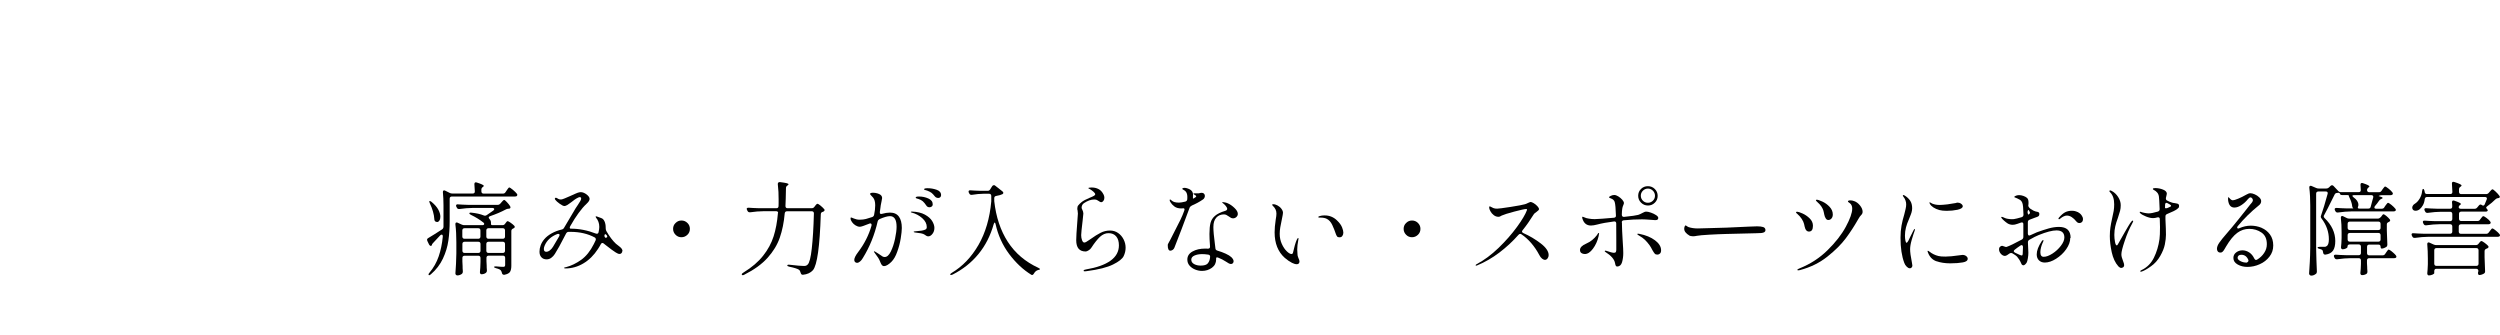 <?xml version="1.0" encoding="UTF-8"?><svg id="_イヤー_2" xmlns="http://www.w3.org/2000/svg" width="343.75" height="46" viewBox="0 0 343.75 46"><defs><style>.cls-1{fill:none;}</style></defs><g id="_定デザイン"><g><rect class="cls-1" width="46" height="46"/><g><path d="M60.88,32.48c0-.15-.05-.22-.15-.22-.07,0-.14,.04-.21,.11l-.98,1.05c-.09,.1-.14,.17-.14,.2v.04s-.03,.08-.06,.11c-.03,.03-.06,.04-.1,.04-.09,0-.17-.06-.24-.18l-.24-.5c-.03-.06-.04-.11-.04-.15,0-.1,.06-.19,.17-.25,.52-.31,1.15-.7,1.88-1.18,.12-.07,.19-.19,.21-.35v-2.97c0-.64-.03-1.24-.08-1.78v-.06c0-.14,.06-.21,.17-.21,.05,0,.1,.01,.15,.04l.62,.31c.1,.06,.22,.08,.36,.08h2.8c.2,0,.29-.1,.29-.29-.02-.45-.04-.77-.06-.97v-.03c0-.17,.07-.25,.21-.25l.13,.03c.63,.2,.95,.35,.95,.46,0,.05-.04,.09-.11,.14l-.04,.03c-.12,.08-.18,.2-.18,.35v.24c0,.09,.03,.17,.08,.22,.05,.05,.12,.08,.22,.08h2.67c.15,0,.27-.06,.35-.2l.15-.22s.08-.11,.13-.19c.05-.08,.1-.14,.13-.17,.04-.04,.07-.06,.11-.06,.07,0,.22,.1,.48,.31,.25,.21,.44,.39,.56,.55,.04,.05,.06,.1,.06,.15,0,.07-.03,.12-.08,.17-.05,.04-.13,.06-.24,.06h-8.68c-.09,0-.17,.03-.22,.08-.05,.05-.08,.12-.08,.22v3.05c0,.98-.06,1.89-.18,2.72-.12,.84-.37,1.66-.75,2.47-.38,.81-.93,1.53-1.66,2.16-.14,.12-.24,.15-.29,.1-.02-.02-.03-.04-.03-.07,0-.07,.04-.15,.13-.25,.57-.68,.99-1.43,1.27-2.25s.47-1.72,.56-2.69v-.06Zm-1.82-4.83h.04c.06-.01,.14,.03,.24,.11,.42,.35,.73,.7,.92,1.05,.19,.35,.29,.68,.29,.98,0,.21-.04,.39-.13,.53-.09,.14-.2,.21-.33,.21-.04,0-.1-.02-.2-.06-.11-.07-.17-.19-.17-.35-.04-.64-.24-1.37-.62-2.17-.08-.18-.1-.28-.04-.31Zm9.74,.35l.14-.17s.1-.1,.18-.2c.08-.09,.15-.14,.2-.14,.07,0,.19,.1,.38,.3,.19,.2,.34,.39,.45,.57,.03,.06,.04,.11,.04,.15,0,.09-.05,.15-.15,.18-.03,0-.08,.01-.15,.01-.13,0-.25,.05-.36,.11-.63,.34-1.35,.64-2.16,.92-.11,.04-.17,.1-.17,.18,0,.05,.03,.11,.1,.2,.14,.15,.21,.31,.21,.48v.17c0,.07,.01,.11,.04,.15,.03,.03,.08,.05,.15,.05h1.39c.15,0,.27-.06,.35-.18l.06-.08s.06-.07,.1-.13c.04-.06,.07-.1,.1-.12,.03-.02,.06-.04,.1-.04,.07,0,.21,.07,.42,.22,.21,.15,.38,.29,.5,.42,.04,.05,.06,.1,.06,.15,0,.07-.04,.13-.13,.18l-.1,.04c-.16,.08-.24,.19-.24,.34v4.77c0,.37-.06,.66-.18,.85-.12,.19-.38,.32-.77,.4h-.07c-.14,0-.23-.08-.28-.25,0-.06-.03-.13-.07-.22-.03-.09-.1-.18-.22-.25-.15-.08-.32-.14-.5-.18-.19-.05-.28-.1-.28-.17,0-.07,.1-.1,.31-.08,.41,.04,.72,.06,.94,.06,.1,0,.17-.02,.21-.06,.04-.04,.06-.11,.06-.21v-.97c0-.09-.03-.17-.08-.22-.05-.05-.12-.08-.22-.08h-1.97c-.09,0-.17,.03-.22,.08-.05,.05-.08,.12-.08,.22v.46l.03,.59c0,.16,0,.38,.03,.66v.08c0,.1-.04,.19-.13,.27-.17,.13-.38,.2-.63,.2-.06,0-.1-.03-.14-.08-.04-.06-.06-.12-.06-.2,.04-.36,.07-.83,.08-1.41v-.56c0-.09-.03-.17-.08-.22-.05-.05-.12-.08-.22-.08h-1.89c-.09,0-.17,.03-.22,.08-.05,.05-.08,.12-.08,.22v.5l.03,.62c0,.17,0,.4,.03,.7v.08c0,.11-.03,.2-.1,.27-.07,.07-.17,.12-.29,.17-.12,.05-.24,.07-.37,.07-.07,0-.12-.03-.18-.08s-.08-.12-.08-.2c.07-.82,.11-1.74,.13-2.74v-1.53c0-.91-.04-1.72-.13-2.45v-.06c0-.15,.06-.22,.17-.22,.05,0,.1,.01,.15,.04l.55,.25c.12,.06,.24,.08,.36,.08h2.46c.18,0,.27-.06,.27-.18,0-.07-.04-.13-.11-.18-.48-.38-1.05-.74-1.72-1.06-.14-.07-.21-.14-.21-.21,0-.04,.02-.07,.07-.08,.05-.02,.12-.02,.22-.01,.66,.07,1.22,.19,1.68,.38,.07,.03,.14,.04,.18,.04,.06,0,.13-.02,.22-.07l.91-.63c.09-.07,.14-.14,.14-.2,0-.05-.02-.09-.07-.12-.05-.03-.11-.05-.2-.05h-2.66c-.57,0-1.19,.06-1.85,.15h-.08c-.13,0-.22-.06-.28-.18l-.07-.13c-.03-.06-.04-.11-.04-.17s.02-.1,.07-.13c.05-.03,.11-.04,.2-.03,.32,.03,.8,.05,1.44,.07h4c.16,0,.28-.06,.36-.17Zm-2.82,4.75c.05-.05,.08-.12,.08-.22v-.85c0-.09-.03-.17-.08-.22-.05-.05-.12-.08-.22-.08h-1.89c-.09,0-.17,.03-.22,.08-.05,.05-.08,.12-.08,.22v.85c0,.09,.03,.17,.08,.22,.05,.05,.12,.08,.22,.08h1.89c.09,0,.17-.03,.22-.08Zm-2.32,.57c-.05,.05-.08,.12-.08,.22v.94c0,.09,.03,.17,.08,.22,.05,.05,.12,.08,.22,.08h1.89c.09,0,.17-.03,.22-.08,.05-.05,.08-.12,.08-.22v-.94c0-.09-.03-.17-.08-.22-.05-.05-.12-.08-.22-.08h-1.89c-.09,0-.17,.03-.22,.08Zm5.7-.57c.05-.05,.08-.12,.08-.22v-.85c0-.09-.03-.17-.08-.22-.05-.05-.12-.08-.22-.08h-1.97c-.09,0-.17,.03-.22,.08-.05,.05-.08,.12-.08,.22v.85c0,.09,.03,.17,.08,.22,.05,.05,.12,.08,.22,.08h1.97c.09,0,.17-.03,.22-.08Zm-2.41,.57c-.05,.05-.08,.12-.08,.22v.94c0,.09,.03,.17,.08,.22,.05,.05,.12,.08,.22,.08h1.97c.09,0,.17-.03,.22-.08,.05-.05,.08-.12,.08-.22v-.94c0-.09-.03-.17-.08-.22-.05-.05-.12-.08-.22-.08h-1.97c-.09,0-.17,.03-.22,.08Z"/><path d="M85.57,34.51c0,.11-.04,.21-.11,.29-.07,.08-.16,.12-.27,.12-.08,0-.18-.02-.27-.07-.1-.05-.18-.09-.26-.14-.3-.19-.72-.49-1.26-.92-.29-.22-.42-.33-.39-.31-.07-.05-.14-.07-.18-.07-.09,0-.17,.06-.22,.17-.09,.18-.22,.39-.38,.64-.57,.88-1.24,1.54-2.02,2-.77,.46-1.6,.69-2.46,.69-.12,0-.18-.02-.18-.07,0-.03,.02-.05,.05-.06,.03,0,.07-.02,.12-.03,.05,0,.09-.02,.13-.03,.68-.18,1.36-.51,2.04-.99,.68-.49,1.26-1.21,1.74-2.17,.06-.1,.1-.2,.14-.29,.04-.09,.07-.17,.11-.23,.02-.04,.03-.08,.03-.14,0-.1-.05-.19-.15-.25-.95-.51-2.06-.77-3.33-.77h-.27c-.14,0-.25,.07-.34,.22l-.39,.74c-.21,.42-.4,.77-.56,1.06-.27,.48-.47,.82-.6,1.02-.13,.21-.29,.38-.48,.52-.19,.15-.41,.22-.66,.22-.29,0-.52-.09-.7-.28-.18-.19-.27-.44-.27-.77,0-.28,.05-.57,.16-.87,.11-.3,.27-.58,.5-.85,.27-.32,.62-.59,1.04-.82,.42-.23,.87-.4,1.36-.51,.14-.03,.25-.11,.32-.24l1.58-2.67,.28-.42c.18-.27,.3-.47,.38-.6s.11-.25,.11-.35c0-.07-.02-.11-.07-.14s-.09-.04-.13-.04c-.07,0-.22,.06-.43,.18-.11,.06-.34,.21-.67,.48-.08,.06-.19,.13-.32,.23-.13,.1-.23,.17-.29,.2-.17,.09-.29,.14-.38,.14-.16,0-.38-.11-.67-.32s-.49-.39-.59-.53c-.05-.07-.07-.13-.07-.15,0-.04,.01-.07,.04-.1,.03-.03,.06-.04,.1-.04,.05,0,.1,.02,.17,.06,.02,0,.08,.04,.17,.1,.1,.06,.22,.08,.37,.08,.09,0,.26-.05,.5-.15,.24-.1,.48-.2,.72-.31,.45-.21,.7-.32,.76-.34,.04-.02,.14-.06,.29-.12,.16-.06,.31-.09,.45-.09,.21,0,.44,.08,.69,.24,.35,.24,.52,.47,.52,.69,0,.19-.14,.41-.41,.66-.72,.67-1.47,1.7-2.25,3.08-.05,.09-.07,.16-.07,.21,0,.09,.05,.14,.14,.14,1.14,0,2.29,.22,3.44,.67,.07,.02,.12,.03,.14,.03,.13,0,.21-.07,.24-.21,.07-.3,.1-.54,.1-.73,0-.49-.15-.92-.46-1.29-.03-.05-.04-.08-.04-.11,0-.04,.02-.06,.06-.06s.09,.01,.15,.04c.1,.05,.29,.12,.57,.21,.18,.06,.32,.2,.43,.43,.11,.23,.17,.52,.17,.88v.07c0,.14,.03,.27,.08,.38,.44,.77,.88,1.35,1.32,1.76,.09,.08,.27,.22,.52,.41,.26,.2,.39,.4,.39,.6Zm-8.69-2.02c.04-.07,.06-.13,.06-.18,0-.1-.06-.15-.18-.15-.05,0-.08,0-.11,.01-.86,.33-1.45,.86-1.76,1.6-.07,.16-.11,.31-.11,.46,0,.26,.11,.39,.32,.39,.17,0,.33-.06,.5-.19s.31-.29,.44-.5l.85-1.44Zm6.33-.28s-.07,.03-.08,.08c0,.02,0,.03-.01,.03,0,.02-.01,.05-.01,.1,0,.13,.06,.23,.18,.29,.14-.04,.21-.1,.21-.18,0-.03-.01-.07-.04-.13-.08-.13-.16-.2-.24-.2Z"/><path d="M92.89,32.28c-.22-.22-.34-.49-.34-.81s.11-.59,.34-.81c.22-.22,.49-.34,.81-.34s.59,.11,.82,.34c.23,.22,.34,.49,.34,.81s-.11,.59-.34,.81c-.23,.22-.5,.34-.82,.34s-.59-.11-.81-.34Z"/><path d="M106.99,29.29c0-.17-.09-.25-.28-.25h-1.71c-.59,0-1.2,.06-1.85,.15h-.07c-.13,0-.23-.06-.29-.18l-.06-.11c-.04-.09-.06-.15-.06-.17,0-.06,.02-.1,.07-.13s.11-.04,.2-.04c.32,.03,.8,.05,1.44,.07h2.38c.18,0,.28-.09,.29-.28,0-.1,.01-.25,.01-.45v-.49c.01-.66-.03-1.35-.11-2.07v-.06c0-.08,.03-.15,.08-.19,.06-.04,.14-.06,.24-.05,.43,.06,.73,.1,.9,.15s.25,.09,.25,.15c0,.05-.04,.09-.11,.14l-.04,.03c-.13,.08-.2,.2-.2,.35-.02,1.11-.04,1.93-.07,2.46,0,.21,.1,.31,.29,.31h3.32c.15,0,.27-.06,.36-.18l.1-.13s.05-.07,.1-.13,.09-.1,.13-.13c.04-.03,.07-.04,.11-.04,.07,0,.2,.08,.41,.25s.37,.33,.5,.48c.04,.04,.06,.08,.06,.14,0,.08-.05,.15-.15,.2l-.1,.04c-.17,.04-.26,.14-.27,.32-.14,4.44-.5,7.01-1.08,7.7-.32,.36-.77,.57-1.37,.63h-.04c-.14,0-.23-.09-.28-.27-.05-.21-.13-.35-.25-.43-.2-.13-.64-.27-1.32-.41-.18-.04-.27-.1-.27-.18,0-.04,.03-.06,.08-.08,.06-.02,.13-.02,.22-.01,.95,.11,1.61,.17,1.96,.17,.14,0,.25-.01,.32-.04,.07-.03,.15-.08,.22-.15,.24-.22,.43-.96,.57-2.21,.14-1.25,.24-2.85,.29-4.81v-.03c0-.09-.03-.16-.08-.21-.05-.05-.12-.07-.2-.07h-3.42c-.18,0-.28,.09-.31,.28-.11,1.25-.34,2.37-.68,3.35-.34,.98-.9,1.9-1.68,2.77-.78,.87-1.85,1.64-3.2,2.32-.09,.05-.16,.07-.21,.07-.06,0-.1-.02-.13-.07,0,0-.01-.02-.01-.04,0-.08,.09-.18,.27-.28,1.12-.69,2.01-1.45,2.67-2.29,.66-.83,1.14-1.72,1.44-2.66,.3-.94,.49-1.99,.59-3.14v-.06Z"/><path d="M123.6,29.78c.27,.38,.4,.9,.4,1.57,0,.34-.05,.81-.15,1.43-.1,.62-.26,1.23-.48,1.83-.21,.61-.48,1.07-.8,1.39-.17,.17-.34,.31-.52,.42-.18,.11-.34,.17-.48,.17s-.24-.05-.31-.14-.13-.2-.18-.32c-.05-.12-.08-.2-.1-.24-.1-.27-.33-.62-.67-1.06-.1-.12-.15-.21-.15-.25,0-.02,.01-.03,.04-.03,.05,0,.23,.1,.55,.31l.25,.17c.15,.11,.27,.19,.36,.24,.09,.05,.19,.07,.28,.07,.32,0,.6-.25,.85-.76s.44-1.09,.58-1.76c.14-.67,.21-1.21,.21-1.63,0-.98-.3-1.47-.91-1.47-.34,0-.82,.14-1.44,.41-.13,.07-.21,.17-.25,.31-.42,1.84-1.1,3.52-2.04,5.04-.12,.21-.25,.37-.39,.48-.14,.12-.28,.18-.41,.18-.1,0-.19-.04-.27-.11-.07-.07-.11-.17-.11-.28,0-.26,.18-.63,.55-1.11,.84-1.11,1.45-2.31,1.82-3.61,0-.03,.01-.06,.01-.11,0-.13-.06-.2-.18-.2-.05,0-.1,.01-.15,.04-.68,.28-1.11,.42-1.27,.42-.2,0-.39-.06-.59-.18-.2-.12-.37-.27-.5-.46-.13-.18-.2-.35-.2-.51,0-.08,.02-.13,.07-.13,.04,0,.1,.02,.18,.06,.08,.04,.14,.07,.19,.08,.26,.11,.53,.17,.81,.17,.34,0,.62-.04,.86-.1,.24-.06,.53-.15,.88-.27,.14-.06,.22-.16,.25-.31,.1-.47,.15-.9,.15-1.3,0-.48-.1-.83-.29-1.06-.07-.07-.15-.17-.26-.28s-.16-.19-.16-.22c0-.06,.04-.1,.12-.13,.08-.03,.18-.04,.3-.04,.18,0,.36,.03,.56,.08,.2,.06,.35,.13,.46,.21,.15,.12,.22,.27,.22,.45,0,.07-.03,.22-.08,.45-.05,.19-.08,.37-.11,.55,0,.07-.02,.18-.04,.32-.02,.14-.05,.33-.08,.56v.1c-.01,.08,.01,.14,.06,.17s.12,.04,.2,.02c.43-.12,.81-.18,1.13-.18,.56,0,.97,.19,1.24,.57Zm3.57-.27c.46,.25,.8,.55,1,.88s.31,.65,.31,.94c0,.33-.09,.6-.27,.83-.18,.23-.37,.34-.57,.34-.11,0-.21-.03-.31-.1-.09-.07-.15-.11-.17-.12-.13-.09-.31-.16-.53-.2-.22-.04-.49-.07-.8-.11-.13-.02-.2-.05-.2-.08,0-.05,.06-.07,.17-.08,.61-.07,.92-.1,.95-.1,.25-.05,.43-.1,.53-.17,.1-.06,.15-.17,.15-.32,0-.45-.21-.86-.63-1.23-.42-.37-.9-.62-1.44-.76-.08-.02-.13-.05-.13-.08s.06-.06,.17-.06c.72,.03,1.31,.17,1.77,.42Zm-1.06-2.2c-.07-.02-.12-.04-.15-.06-.03-.02-.05-.05-.05-.09,0-.09,.15-.14,.45-.14,.45,0,.88,.09,1.28,.27,.41,.18,.61,.45,.61,.81,0,.12-.04,.22-.13,.29-.09,.07-.19,.11-.31,.11-.2,0-.35-.08-.45-.25-.15-.23-.31-.42-.47-.57-.16-.14-.37-.25-.62-.33-.03,0-.08-.02-.15-.04Zm2.67-1.22c.41,.14,.62,.39,.62,.74,0,.12-.04,.22-.12,.29-.08,.07-.16,.1-.25,.1-.21,0-.37-.07-.49-.22-.16-.21-.31-.36-.45-.48-.15-.11-.34-.21-.6-.31-.07-.03-.14-.05-.21-.06-.07-.01-.12-.03-.16-.05-.04-.02-.06-.05-.06-.08,0-.09,.16-.14,.49-.14,.41,0,.82,.07,1.23,.21Z"/><path d="M136.75,30.6s-.08,.07-.11,.2c-.45,1.6-1.15,2.98-2.11,4.14-.96,1.17-2.14,2.1-3.54,2.81-.18,.08-.28,.09-.32,.03,0,0-.01-.02-.01-.04,0-.07,.07-.14,.2-.22,1.48-.88,2.71-2.16,3.68-3.84,.97-1.68,1.55-3.67,1.76-5.98v-.76c0-.09-.03-.17-.08-.22-.05-.05-.12-.08-.22-.08h-.74c-.51,0-1.05,.06-1.62,.15h-.08c-.13,0-.22-.06-.28-.18l-.06-.11c-.03-.06-.04-.11-.04-.17s.02-.1,.07-.13,.11-.04,.2-.03c.32,.03,.8,.05,1.44,.07h.91c.15,0,.27-.06,.35-.2l.27-.43c.06-.1,.14-.15,.24-.15,.07,0,.14,.02,.18,.07l.98,.77c.09,.07,.14,.15,.14,.22,0,.07-.04,.13-.13,.18-.17,.09-.45,.17-.84,.24-.19,.03-.28,.13-.28,.31v.41c.24,2.17,.86,4.04,1.87,5.6,1.01,1.56,2.41,2.74,4.18,3.56,.07,.04,.12,.07,.17,.1,.05,.03,.07,.06,.07,.08s-.02,.05-.06,.07-.08,.03-.12,.04-.07,.01-.09,.02c-.24,.07-.43,.24-.57,.49-.11,.18-.22,.23-.34,.17-1.13-.69-2.15-1.65-3.06-2.86-.91-1.22-1.53-2.59-1.87-4.12-.03-.13-.07-.2-.11-.2Z"/><path d="M149,37.21s.03-.08,.08-.1,.13-.04,.23-.06c1.48-.25,2.61-.65,3.38-1.2s1.16-1.26,1.16-2.11c0-.52-.12-.93-.37-1.23-.25-.3-.6-.45-1.06-.45-.42,0-.81,.17-1.17,.5-.36,.34-.76,.84-1.21,1.53-.08,.13-.21,.25-.37,.34-.16,.1-.29,.15-.39,.15-.87,0-1.3-.52-1.3-1.55,0-.44,.05-1.28,.15-2.53,.06-.73,.08-1.11,.08-1.13,0-.06-.01-.2-.04-.42-.03-.08-.04-.18-.04-.28,0-.18,.04-.32,.13-.43,.08-.11,.22-.25,.41-.41,.14-.12,.3-.23,.48-.32s.41-.2,.69-.32c.26-.1,.45-.19,.57-.26s.18-.14,.18-.22c0-.09-.08-.21-.24-.35-.16-.14-.33-.26-.5-.36-.03-.02-.07-.04-.12-.06-.05-.02-.08-.05-.08-.08s.06-.05,.17-.06c.12-.01,.21-.02,.27-.02,.36,0,.68,.07,.96,.22,.28,.14,.51,.39,.69,.75,.07,.13,.11,.28,.11,.45s-.05,.31-.14,.43c-.09,.12-.19,.17-.29,.17-.07,0-.14-.02-.2-.06-.06-.04-.1-.07-.12-.08-.1-.07-.2-.13-.29-.17-.09-.04-.21-.06-.36-.06-.44,0-.91,.17-1.4,.5-.11,.07-.2,.17-.25,.28s-.08,.22-.08,.34c0,.08,.03,.18,.1,.29,.09,.19,.14,.36,.14,.53,0,.1-.03,.42-.1,.97-.13,1.09-.2,1.75-.2,1.99,0,.25,.04,.49,.12,.7,.08,.21,.18,.32,.31,.32,.07,0,.17-.03,.27-.09,.11-.06,.22-.13,.34-.22s.21-.14,.27-.18c.5-.36,.96-.65,1.36-.85,.41-.21,.84-.31,1.29-.31,.42,0,.79,.11,1.12,.34,.33,.23,.58,.53,.76,.89,.18,.36,.27,.74,.27,1.13s-.09,.79-.27,1.16c-.18,.37-.67,.76-1.46,1.15-.79,.39-1.99,.7-3.6,.91-.11,.02-.2,.03-.27,.03-.12,0-.18-.03-.18-.08Z"/><path d="M163.83,28.31c-.14,.06-.23,.15-.27,.28-.35,.95-.72,1.95-1.12,2.99s-.72,1.87-.97,2.5c-.05,.11-.12,.21-.23,.28-.11,.07-.21,.11-.32,.11-.12,0-.21-.07-.27-.2-.06-.13-.08-.29-.08-.49,0-.1,0-.17,.02-.21,.01-.04,.04-.09,.09-.17,.1-.19,.19-.35,.27-.5,.12-.24,.23-.47,.34-.67,.1-.21,.2-.39,.28-.55,.3-.57,.55-1.06,.74-1.46,.2-.41,.37-.82,.52-1.24,.03-.07,.04-.13,.04-.17,0-.11-.05-.17-.15-.17-.06,0-.11,0-.15,.01-.05,0-.09,.01-.14,.01-.39,0-.71-.09-.95-.27-.24-.18-.42-.38-.55-.6-.07-.1-.1-.2-.1-.28,0-.06,.02-.08,.07-.08,.04,0,.1,.05,.2,.14,.21,.2,.54,.29,1.01,.29,.21,0,.49-.05,.87-.14,.15-.04,.24-.14,.27-.31,0-.07,.01-.17,.01-.31,0-.3-.06-.54-.18-.71-.07-.11-.18-.2-.32-.27-.14-.07-.2-.12-.2-.15,0-.04,.03-.07,.09-.1,.06-.03,.13-.04,.22-.04,.13,0,.26,.02,.39,.07,.28,.09,.48,.21,.6,.35,.12,.14,.18,.32,.18,.53,0,.07,0,.12-.01,.15v.25c-.01,.09,0,.14,.04,.13l.13-.07c.07-.05,.14-.09,.2-.13s.08-.08,.08-.12-.04-.09-.13-.15c-.04-.03-.09-.06-.16-.1-.07-.04-.1-.07-.1-.1,0-.04,.04-.06,.13-.06h.5c.07,.01,.15,0,.25-.03,.1-.03,.19-.04,.27-.04,.13,0,.24,.04,.31,.12,.08,.08,.12,.18,.12,.3,0,.09-.02,.19-.07,.28-.05,.09-.11,.17-.2,.22-.49,.34-1.02,.62-1.57,.85Zm3.41,1.62c-.27,.29-.4,.72-.4,1.3,0,.53,.07,1.28,.2,2.25l.08,.66c0,.16,.1,.27,.27,.32,.41,.12,.79,.26,1.14,.42,.35,.16,.61,.32,.78,.48,.21,.21,.31,.39,.31,.56,0,.1-.03,.19-.1,.27-.07,.07-.16,.11-.26,.11-.08,0-.18-.03-.29-.08-.11-.06-.25-.15-.44-.27-.33-.21-.65-.38-.97-.5-.07-.04-.14-.06-.21-.06-.08,0-.13,.03-.13,.08v.18c0,.5-.19,.88-.58,1.17-.39,.28-.84,.43-1.36,.43-.32,0-.63-.06-.95-.19s-.57-.31-.77-.54c-.2-.23-.3-.51-.3-.83,0-.48,.24-.85,.71-1.11,.48-.27,1.06-.4,1.75-.4,.15,0,.27,0,.35,.01h.04c.18,0,.27-.09,.27-.28-.06-.78-.08-1.36-.08-1.74,0-.64,.05-1.15,.15-1.53s.3-.69,.61-.96c.31-.27,.78-.5,1.41-.69,.18-.05,.27-.14,.27-.27,0-.11-.07-.25-.2-.41s-.27-.29-.41-.39c-.06-.05-.08-.08-.08-.1s.03-.03,.1-.03c.07,0,.18,.02,.32,.05,.14,.03,.26,.07,.36,.12,.32,.14,.62,.35,.92,.64s.45,.55,.45,.81c0,.17-.07,.31-.2,.43-.13,.12-.28,.18-.45,.18-.1,0-.2-.02-.28-.06s-.19-.11-.31-.2c-.13-.09-.24-.16-.34-.21-.1-.05-.21-.07-.34-.07-.42,0-.76,.15-1.03,.43Zm-1.17,6.28c.19-.21,.29-.5,.32-.88v-.04c0-.16-.08-.25-.25-.28-.33-.05-.61-.07-.85-.07-.42,0-.77,.07-1.06,.2s-.43,.32-.43,.57,.13,.46,.39,.6c.26,.14,.56,.21,.9,.21,.48,0,.81-.1,.99-.31Z"/><path d="M177.62,36.12c-.29-.14-.61-.36-.97-.67-.92-.82-1.39-1.99-1.39-3.5,0-.5,.05-1.08,.15-1.74,.07-.37,.1-.65,.1-.83,0-.21-.04-.41-.12-.58-.08-.17-.21-.35-.4-.53-.05-.05-.07-.08-.07-.11s.02-.05,.05-.06c.03-.01,.07-.02,.1-.02,.19,0,.39,.06,.59,.17s.39,.26,.53,.45c.14,.19,.22,.37,.22,.56,0,.11-.05,.4-.15,.87-.09,.45-.17,.82-.22,1.12s-.08,.6-.08,.9c0,.5,.1,.97,.29,1.39,.19,.42,.42,.76,.68,1.01s.48,.38,.66,.38c.11,0,.19-.09,.22-.28,.15-.69,.31-1.25,.49-1.67,.03-.07,.06-.12,.1-.18,.04-.05,.07-.08,.1-.08s.04,.03,.04,.08c0,.05,0,.13-.03,.24-.09,.47-.14,.89-.14,1.27,0,.18,.01,.41,.04,.69,0,.12,.03,.23,.07,.33,.04,.1,.06,.16,.07,.19,.08,.17,.13,.31,.13,.42,0,.12-.03,.22-.1,.29-.07,.07-.16,.1-.28,.1-.18,0-.41-.07-.7-.21Zm6.24-3.61c-.07-.07-.12-.18-.17-.31-.14-.43-.31-.85-.5-1.26-.19-.41-.45-.7-.76-.85-.21-.11-.5-.17-.87-.17h-.17c-.08,0-.13-.03-.13-.08,0-.04,.05-.07,.14-.11,.04-.02,.13-.04,.27-.07,.14-.03,.31-.04,.48-.04,.65,0,1.22,.23,1.69,.69,.34,.32,.56,.63,.69,.94,.12,.31,.18,.55,.18,.72,0,.18-.04,.33-.13,.46-.08,.13-.21,.2-.39,.2-.17,0-.28-.04-.35-.11Z"/><path d="M193.34,32.28c-.22-.22-.34-.49-.34-.81s.11-.59,.34-.81c.22-.22,.49-.34,.81-.34s.59,.11,.82,.34,.34,.49,.34,.81-.11,.59-.34,.81c-.23,.22-.5,.34-.82,.34s-.59-.11-.81-.34Z"/><path d="M209.27,31.82c0,.09,.06,.17,.17,.22,.88,.39,1.68,.87,2.41,1.43,.73,.56,1.09,1.1,1.09,1.61,0,.17-.05,.32-.15,.45-.1,.13-.22,.2-.35,.2s-.27-.06-.41-.17c-.14-.12-.27-.28-.38-.5-.32-.61-.69-1.15-1.11-1.64-.42-.48-.87-.89-1.34-1.2-.05-.04-.1-.06-.17-.06-.08,0-.16,.04-.24,.13-.79,.9-1.67,1.71-2.63,2.44-.96,.73-1.98,1.32-3.07,1.77-.05,.02-.08,.03-.11,.03-.06,0-.08-.02-.08-.07,0-.04,.05-.08,.14-.14,1.03-.54,2.03-1.29,3.02-2.24,.98-.95,1.82-1.91,2.52-2.87,.7-.96,1.15-1.72,1.36-2.28l.03-.11c0-.06-.05-.08-.14-.08-.19,0-.72,.12-1.6,.35s-1.46,.42-1.75,.55c-.04,.02-.1,.05-.18,.1s-.17,.07-.27,.07c-.23,0-.45-.08-.64-.23-.2-.15-.35-.33-.46-.54-.11-.21-.17-.37-.17-.49s.03-.18,.1-.18c.03,0,.09,.03,.18,.09,.09,.06,.19,.11,.3,.15,.15,.06,.32,.08,.52,.08s.81-.08,1.85-.24c1.04-.16,1.69-.29,1.97-.37,.14-.04,.28-.1,.43-.18,.19-.08,.3-.13,.35-.13,.09,0,.24,.06,.43,.17,.19,.12,.36,.25,.5,.41,.14,.15,.22,.29,.22,.4,0,.07-.03,.12-.08,.17-.06,.05-.15,.13-.28,.23-.2,.13-.32,.24-.36,.32-.48,.77-.98,1.5-1.53,2.18-.06,.07-.08,.13-.08,.18Z"/><path d="M219.87,32.13s-.02,.16-.07,.38c-.15,.64-.41,1.21-.77,1.69-.36,.49-.74,.73-1.12,.73-.19,0-.34-.05-.47-.14s-.19-.23-.19-.42c0-.34,.29-.63,.87-.88,.58-.25,1.06-.64,1.46-1.16,.02-.04,.06-.1,.11-.18,.06-.08,.1-.12,.13-.12,.04,0,.06,.03,.06,.1Zm3.15-1.53v.29c0,.38,.03,1.13,.1,2.24,.06,.82,.08,1.38,.08,1.67,0,.46-.06,.88-.17,1.26s-.34,.58-.67,.59c-.07,0-.14-.03-.18-.1-.05-.07-.08-.19-.11-.36-.09-.53-.53-1.04-1.32-1.54-.07-.05-.1-.08-.1-.11,0-.05,.03-.07,.08-.07h.08c.56,.2,.93,.29,1.11,.29,.13,0,.22-.04,.26-.12s.06-.18,.06-.31v-1.37c0-.97,0-1.72-.01-2.24,0-.1-.03-.17-.08-.22-.06-.04-.13-.06-.22-.05-.94,.12-1.71,.26-2.3,.42-.35,.09-.63,.14-.87,.14-.53,0-.9-.25-1.11-.76-.07-.17-.1-.28-.1-.35s.02-.1,.07-.1c.04,0,.09,.02,.15,.05,.07,.03,.11,.05,.14,.06,.11,.06,.3,.11,.56,.15,.26,.05,.53,.07,.81,.07,.23,0,.58-.03,1.05-.06,.47-.03,.99-.07,1.58-.13,.21-.02,.3-.13,.28-.32-.03-.93-.08-1.55-.17-1.85-.07-.22-.24-.39-.53-.49-.17-.06-.25-.11-.25-.15,0-.06,.08-.12,.24-.2,.16-.08,.32-.12,.48-.12s.34,.06,.55,.19,.39,.28,.55,.46c.15,.18,.23,.33,.23,.46,0,.07-.03,.17-.1,.32-.06,.13-.1,.28-.13,.46s-.05,.45-.06,.81c0,.22,.11,.33,.32,.31,1.05-.11,1.69-.2,1.92-.27,.18-.06,.38-.14,.6-.27,.12-.07,.22-.11,.29-.14,.07-.03,.16-.04,.27-.04,.14,0,.34,.05,.61,.14,.27,.09,.5,.21,.7,.34,.2,.13,.3,.26,.3,.38,0,.1-.03,.18-.09,.23-.06,.05-.17,.08-.33,.08-.1,0-.28-.01-.52-.04-.63-.05-1.05-.07-1.29-.07-.78,0-1.62,.04-2.51,.13-.19,.02-.28,.12-.28,.31Zm4.53,2.43c.56,.42,.85,.88,.85,1.39,0,.2-.05,.34-.15,.44-.1,.1-.22,.15-.36,.15-.16,0-.28-.04-.36-.13-.08-.09-.19-.25-.32-.48-.14-.28-.27-.5-.39-.67-.21-.29-.42-.54-.64-.75-.22-.21-.49-.4-.8-.58-.17-.09-.25-.16-.25-.2,0-.05,.03-.07,.1-.07l.2,.03c.86,.17,1.57,.46,2.13,.88Zm-1.91-5.17c-.26-.26-.39-.57-.39-.94s.13-.69,.39-.94c.26-.26,.58-.38,.95-.38s.69,.13,.95,.39c.26,.26,.39,.57,.39,.94s-.13,.69-.39,.94c-.26,.26-.57,.39-.94,.39s-.69-.13-.95-.39Zm.26-1.64c-.19,.19-.29,.42-.29,.69s.1,.5,.29,.69c.19,.19,.42,.28,.69,.28s.5-.1,.69-.29c.19-.19,.28-.42,.28-.68s-.1-.5-.29-.69c-.19-.19-.42-.29-.68-.29s-.5,.1-.69,.29Z"/><path d="M232.24,32.35c-.17-.09-.32-.22-.46-.38-.14-.16-.2-.33-.2-.52,0-.1,.02-.21,.06-.31,.04-.1,.09-.15,.13-.15,.02,0,.06,.02,.13,.07,.09,.07,.19,.13,.29,.17,.37,.12,.79,.18,1.26,.18,.4,0,1.01-.03,1.83-.05,.82-.02,1.52-.04,2.1-.06,1.24-.05,2.27-.09,3.09-.14,.48-.03,.85-.04,1.12-.04,.36,0,.65,.03,.85,.1s.31,.21,.31,.43-.19,.35-.57,.39c-.19,.02-.44,.03-.77,.03l-4.06,.1c-.72,.02-1.5,.05-2.35,.1s-1.39,.1-1.65,.15c-.23,.05-.42,.07-.56,.07-.24,0-.43-.05-.57-.14Z"/><path d="M248.36,31.68c-.09-.11-.17-.28-.22-.52,0-.03-.04-.15-.08-.36-.05-.21-.15-.44-.32-.7s-.38-.49-.63-.71c0,0-.04-.03-.08-.07-.05-.04-.07-.07-.07-.11,0-.07,.05-.1,.14-.1,.13,0,.38,.08,.74,.24,.36,.16,.7,.39,.99,.68,.3,.29,.45,.63,.45,1.01,0,.53-.18,.8-.55,.8-.15,0-.27-.06-.36-.17Zm-1.23,5.43s.03-.07,.08-.1c.05-.03,.1-.05,.14-.07s.07-.03,.09-.04c1.47-.59,2.75-1.42,3.84-2.49s1.94-2.15,2.52-3.23c.58-1.08,.88-1.91,.88-2.49,0-.33-.1-.57-.31-.74-.05-.04-.1-.08-.18-.13-.07-.05-.1-.09-.1-.12,0-.1,.12-.15,.35-.15,.15,0,.32,.03,.5,.1,.3,.1,.57,.3,.81,.6,.24,.3,.36,.59,.36,.87,0,.09-.02,.17-.05,.24-.03,.07-.08,.14-.15,.21-.07,.08-.13,.15-.18,.21-.05,.07-.09,.14-.14,.22s-.1,.17-.15,.25c-.48,.84-1.02,1.68-1.64,2.51-.62,.83-1.46,1.67-2.53,2.52-1.07,.85-2.32,1.47-3.75,1.85-.11,.03-.21,.04-.28,.04s-.11-.02-.11-.06Zm3.91-7.08c-.09-.14-.16-.31-.2-.51-.05-.25-.09-.46-.14-.61-.05-.15-.14-.33-.27-.53s-.33-.41-.59-.64c0,0-.04-.04-.08-.08-.05-.04-.07-.09-.07-.13s.04-.07,.11-.07c.15,0,.41,.09,.78,.26s.7,.41,.99,.72c.29,.31,.44,.66,.44,1.05,0,.22-.06,.41-.18,.55-.12,.14-.27,.21-.43,.21-.15,0-.27-.07-.36-.22Z"/><path d="M262.17,36.66c-.15-.14-.26-.31-.33-.51-.35-.92-.52-2.08-.52-3.46,0-.62,.05-1.19,.14-1.68,.09-.5,.22-1.01,.38-1.54,.07-.25,.13-.5,.18-.74,.06-.24,.08-.45,.08-.63s-.03-.36-.1-.55c-.07-.19-.15-.34-.25-.45-.07-.1-.11-.17-.11-.21,0-.05,.02-.07,.06-.07,.06,0,.13,.03,.22,.08,.31,.2,.55,.43,.73,.7,.18,.27,.27,.62,.27,1.04,0,.18-.03,.36-.08,.55-.06,.19-.12,.37-.2,.55-.07,.18-.12,.29-.14,.35-.21,.49-.36,.88-.43,1.19-.09,.36-.14,.73-.14,1.11,0,.24,.02,.47,.06,.68,.04,.21,.09,.31,.17,.31,.05,0,.13-.09,.24-.28l.25-.52,.48-.95c.07-.1,.11-.15,.14-.15s.04,.02,.04,.06l-.04,.17c-.12,.33-.26,.75-.41,1.27-.15,.52-.22,.95-.22,1.29,0,.4,.08,1,.24,1.79,.05,.25,.07,.4,.07,.45,0,.12-.04,.21-.11,.28-.07,.07-.15,.1-.24,.1-.13,0-.27-.07-.43-.22Zm4.1-.73c-.54-.19-.92-.57-1.15-1.14-.06-.14-.08-.22-.08-.25,0-.04,.02-.06,.06-.06,.03,0,.06,.02,.11,.05,.04,.03,.08,.06,.1,.08,.36,.28,.77,.48,1.22,.59,.21,.06,.54,.08,.97,.08,.48,0,1.1-.06,1.86-.17l.48-.06c.21,0,.39,.06,.52,.17,.14,.11,.2,.23,.2,.36,0,.25-.22,.42-.67,.5-.44,.08-1.02,.13-1.73,.13s-1.35-.1-1.89-.29Zm.39-7.05c-.31-.08-.58-.21-.82-.36-.24-.16-.4-.32-.48-.49-.04-.07-.06-.13-.06-.17,0-.03,.01-.04,.04-.04s.08,.02,.15,.07,.14,.08,.2,.11c.3,.12,.63,.18,1.01,.18,.26,0,.62-.03,1.07-.08,.45-.06,.83-.12,1.13-.18,.11-.04,.2-.06,.27-.06,.18,0,.34,.05,.49,.16,.15,.11,.22,.22,.22,.34,0,.21-.24,.37-.71,.48-.48,.1-.98,.15-1.5,.15-.41,0-.75-.04-1.01-.11Z"/><path d="M284.66,32.72c0,.5-.19,1.02-.56,1.55-.37,.53-.84,.96-1.39,1.31-.55,.35-1.07,.52-1.55,.52-.33,0-.59-.1-.8-.3s-.31-.48-.31-.83c0-.51,.23-1.12,.69-1.81,.07-.1,.14-.15,.18-.15,.04,0,.06,.02,.06,.07,0,.06-.05,.18-.14,.36-.07,.16-.14,.35-.2,.59-.06,.23-.09,.45-.09,.64,0,.43,.15,.64,.46,.64,.35,0,.74-.15,1.2-.44,.45-.29,.84-.65,1.16-1.07,.32-.42,.48-.8,.48-1.15,0-.64-.36-.97-1.08-.97-.57,0-1.39,.21-2.45,.64-.31,.12-.74,.34-1.3,.66-.13,.08-.19,.21-.18,.36l.06,1.41c0,.23-.02,.49-.07,.76-.05,.28-.09,.46-.14,.55-.05,.1-.12,.2-.22,.29-.1,.09-.18,.13-.24,.13s-.13-.02-.18-.06c-.06-.04-.11-.12-.15-.24-.15-.35-.34-.64-.56-.9-.11-.12-.33-.27-.64-.45-.06-.03-.12-.04-.18-.04-.07,0-.15,.02-.22,.07-.07,.05-.15,.1-.22,.15-.07,.06-.15,.1-.22,.13-.07,.03-.13,.05-.17,.05-.21,0-.4-.1-.57-.29-.16-.19-.25-.39-.25-.61,0-.17,.05-.29,.15-.37,.1-.08,.18-.12,.26-.12,.05,0,.14,.03,.27,.08,.14,.05,.22,.08,.26,.08s.07,0,.1-.01c.41-.14,1.11-.48,2.09-1.01,.14-.08,.21-.2,.21-.35v-1.74c.01-.18-.06-.27-.21-.27l-.13,.03c-.37,.14-.65,.23-.83,.27-.11,.02-.21,.03-.28,.03-.29,0-.54-.07-.76-.22-.15-.1-.29-.22-.43-.34s-.24-.22-.29-.29c-.07-.07-.11-.14-.11-.18,0-.04,.02-.06,.07-.06,.06,0,.14,.02,.24,.07,.1,.05,.16,.07,.18,.08,.1,.05,.24,.09,.42,.12,.18,.03,.36,.05,.55,.05,.12,0,.21,0,.27-.01,.22-.03,.59-.12,1.09-.27,.16-.06,.24-.17,.24-.34-.02-.88-.07-1.43-.17-1.65-.07-.17-.16-.29-.29-.38-.13-.08-.26-.15-.38-.2-.12-.05-.2-.08-.24-.1-.03,0-.07-.02-.11-.04-.05-.02-.07-.04-.07-.07,0-.04,.03-.07,.08-.1,.05-.03,.11-.06,.17-.08,.14-.05,.28-.07,.41-.07,.2,0,.39,.04,.59,.11,.2,.07,.36,.16,.48,.26,.15,.12,.22,.33,.22,.62v.29s-.02,.05-.03,.06v.07c0,.12,.04,.22,.13,.31,.07,.08,.13,.15,.2,.18,.29,.2,.52,.31,.69,.35,.03,0,.09,.02,.19,.04,.1,.01,.18,.04,.23,.09,.06,.05,.08,.11,.08,.2,0,.12-.02,.21-.07,.27-.05,.06-.13,.11-.25,.15l-.31,.11c-.36,.13-.6,.22-.71,.27-.16,.06-.24,.17-.24,.34v1.57c.02,.18,.08,.27,.2,.27,.04,0,.09-.02,.17-.06,.33-.16,.62-.29,.87-.39,.58-.21,1.12-.39,1.62-.53,.5-.14,.98-.21,1.41-.21,1.07,0,1.61,.5,1.61,1.51Zm-6.5,1.26c0-.08-.02-.15-.05-.2-.03-.05-.08-.08-.13-.08-.05,0-.11,.02-.18,.07-.28,.19-.54,.37-.77,.56-.09,.07-.14,.14-.14,.21s.06,.14,.17,.2c.52,.26,.83,.39,.92,.39,.08,0,.13-.06,.14-.18,0-.06,.02-.39,.04-.97Zm.73-5.12s-.08,.09-.1,.28h0c0,.08,.01,.16,.04,.25,.02,.09,.05,.13,.08,.11,.06-.03,.09-.05,.11-.07,.07-.07,.1-.12,.1-.17,0-.06-.03-.13-.08-.21l-.11-.18h-.03Zm6.78,.28c.23,.12,.41,.27,.54,.45,.13,.18,.2,.35,.2,.53s-.05,.31-.14,.41c-.09,.09-.21,.14-.34,.14-.17,0-.31-.07-.43-.22-.21-.26-.42-.46-.64-.6-.22-.14-.44-.21-.66-.21-.15,0-.31,.04-.48,.13-.12,.06-.24,.13-.36,.23-.12,.1-.19,.15-.22,.15-.07,0-.1-.03-.1-.08,0-.04,.02-.09,.07-.15,.32-.37,.61-.62,.88-.75,.27-.13,.57-.19,.9-.19,.29,0,.55,.06,.78,.18Z"/><path d="M293.31,30.44s-.06,.16-.17,.36c-.35,.63-.69,1.41-.99,2.32-.31,.91-.46,1.52-.46,1.84,0,.16,.02,.3,.06,.43s.09,.3,.17,.5c.1,.25,.15,.43,.15,.55,0,.15-.05,.25-.14,.31-.09,.06-.18,.09-.27,.09-.11,0-.24-.07-.38-.21-.44-.49-.74-1.15-.92-1.96-.17-.81-.26-1.54-.26-2.2,0-.45,.03-.84,.08-1.19,.05-.35,.13-.77,.24-1.27,.09-.37,.16-.71,.21-1s.07-.6,.07-.92c0-.73-.18-1.27-.55-1.64-.07-.07-.11-.13-.11-.17,0-.06,.04-.1,.11-.1,.05,0,.12,.03,.22,.08,.34,.18,.63,.45,.87,.82s.36,.75,.36,1.14c0,.28-.03,.54-.09,.77-.06,.23-.16,.56-.3,.97-.16,.43-.28,.82-.36,1.16-.08,.35-.13,.74-.13,1.18,0,.32,.03,.64,.09,.96s.14,.48,.25,.48c.05,0,.09-.04,.13-.12,.04-.08,.07-.13,.09-.15,.17-.31,.46-.82,.88-1.55,.42-.72,.66-1.14,.74-1.24,.16-.23,.27-.35,.34-.35,.05,0,.07,.03,.07,.08Zm6.3-2.2s.01,.05,.01,.1c0,.1-.02,.18-.06,.22-.04,.05-.11,.11-.22,.2-.21,.16-.66,.38-1.37,.67-.16,.07-.23,.18-.22,.35v.38c.05,.97,.07,1.68,.07,2.13,0,.36-.05,.8-.15,1.31-.1,.51-.32,1.04-.64,1.6-.32,.56-.73,1.03-1.25,1.4-.51,.37-.94,.62-1.27,.73-.06,.02-.1,.03-.13,.03-.07,0-.1-.03-.1-.08,0-.04,.06-.08,.17-.14,.76-.36,1.33-.93,1.71-1.7,.38-.77,.64-1.62,.77-2.56,.05-.34,.07-.89,.07-1.67l-.03-1.08c0-.17-.07-.25-.22-.25-.05,0-.08,0-.11,.01-.22,.07-.42,.1-.6,.1-.27,0-.59-.07-.96-.22s-.64-.3-.8-.46c-.05-.05-.07-.09-.07-.13s.02-.06,.07-.06c.03,0,.07,0,.13,.03,.13,.05,.3,.09,.51,.13,.21,.04,.39,.06,.53,.06,.27,0,.69-.08,1.26-.25,.17-.06,.25-.17,.24-.35-.04-.97-.07-1.54-.1-1.71-.03-.22-.11-.42-.25-.57s-.28-.27-.41-.32c-.11-.05-.17-.1-.17-.17,0-.07,.11-.11,.32-.11,.37,0,.73,.07,1.08,.21,.35,.14,.52,.33,.52,.57,0,.05-.02,.14-.06,.29l-.07,.29v.07c0,.14,.06,.24,.18,.29,.2,.11,.42,.21,.67,.28,.07,.03,.2,.05,.38,.07,.04,0,.1,.02,.2,.04,.09,.01,.17,.04,.22,.06,.09,.05,.15,.11,.17,.2Zm-1.09,.06c0-.06-.05-.11-.14-.17l-.32-.18c-.07-.04-.13-.06-.18-.06-.1,0-.16,.08-.18,.24,0,.09-.01,.24-.01,.43,0,.06,.05,.08,.14,.08,.08,0,.18-.03,.29-.08l.32-.15c.06-.03,.08-.06,.08-.11Z"/><path d="M310.97,31.33c.47,.2,.85,.5,1.15,.91,.3,.41,.45,.92,.45,1.51s-.17,1.09-.52,1.54-.79,.8-1.34,1.04c-.55,.25-1.11,.37-1.7,.37-.49,0-.94-.11-1.33-.33-.39-.22-.59-.52-.59-.9,0-.32,.13-.57,.38-.76,.25-.19,.54-.29,.87-.29s.64,.1,.93,.29c.29,.19,.52,.47,.69,.83,.06,.13,.14,.2,.24,.2,.05,0,.1-.01,.15-.04,.4-.24,.73-.55,.97-.92,.25-.37,.37-.77,.37-1.2,0-.73-.24-1.26-.73-1.6-.49-.34-1.05-.51-1.69-.51-.6,0-1.15,.18-1.65,.55-.5,.37-1.02,1-1.54,1.88-.05,.07-.12,.19-.21,.36-.09,.16-.18,.28-.27,.36-.08,.08-.18,.11-.28,.11-.17,0-.29-.05-.37-.15-.08-.1-.12-.22-.12-.36,0-.26,.11-.55,.33-.86,.22-.31,.55-.73,1-1.24,.46-.52,1-1.18,1.64-1.97,.63-.79,1.02-1.28,1.16-1.46l.43-.55c.05-.06,.1-.13,.18-.21s.12-.16,.15-.22c.03-.06,.05-.12,.05-.17,0-.09-.03-.18-.1-.27-.07-.08-.14-.13-.22-.13-.11,0-.23,.08-.36,.24-.27,.34-.57,.61-.91,.83-.34,.22-.65,.33-.95,.33-.5,0-.79-.34-.87-1.04v-.27c-.01-.07,0-.11,.04-.11,.03,0,.11,.07,.24,.22,.12,.13,.25,.2,.38,.2s.37-.07,.73-.22c.35-.14,.72-.33,1.11-.55,.21-.13,.41-.2,.57-.2,.16,0,.36,.05,.59,.15s.45,.24,.62,.41c.18,.17,.27,.35,.27,.53,0,.23-.11,.43-.34,.6-1.08,.87-2.04,1.82-2.88,2.84-.06,.07-.08,.13-.08,.18,0,.09,.05,.14,.15,.14,.05,0,.1-.01,.15-.04,.51-.23,1.04-.35,1.58-.35,.51,0,1,.1,1.47,.29Zm-1.81,4.44c-.2-.49-.52-.74-.98-.74-.17,0-.29,.04-.38,.12-.08,.08-.13,.17-.13,.29,0,.18,.13,.33,.4,.47,.27,.14,.55,.2,.86,.2,.2-.11,.27-.22,.22-.34Z"/><path d="M327.85,28.49l.14-.21s.08-.1,.13-.17c.05-.07,.1-.12,.13-.16,.04-.04,.07-.06,.11-.06,.07,0,.23,.1,.47,.29,.24,.2,.41,.37,.53,.52,.05,.07,.07,.12,.07,.15,0,.06-.02,.11-.07,.15-.07,.05-.15,.07-.25,.07h-5.78c-.57,0-1.19,.06-1.85,.15h-.08c-.13,0-.22-.06-.28-.18l-.06-.11c-.03-.06-.04-.11-.04-.17s.02-.1,.07-.13,.11-.04,.2-.04c.32,.03,.8,.05,1.44,.07h.87c-.1-.06-.16-.17-.18-.35-.04-.35-.17-.75-.39-1.18-.08-.19-.11-.28-.08-.29-.05,0-.14-.02-.28-.02-.14,0-.29,0-.45,0h-.18c-.18,0-.28-.06-.31-.2-.03-.09-.14-.13-.32-.1-.03,0-.05,0-.06,.01-.16,0-.27,.08-.34,.22l-.28,.56c-.49,1.01-.88,1.76-1.16,2.27-.04,.05-.06,.11-.06,.18s.04,.15,.11,.22c.99,.95,1.48,2.01,1.48,3.16,0,.58-.1,1.02-.31,1.32-.21,.3-.55,.48-1.03,.55h-.06c-.15,0-.24-.09-.27-.28-.02-.18-.06-.3-.13-.36-.05-.05-.17-.1-.36-.15-.18-.04-.27-.09-.27-.17s.1-.11,.29-.11h.59c.07,0,.14,0,.18-.01s.1-.03,.15-.07c.22-.1,.34-.42,.34-.95,0-1.03-.34-1.98-1.01-2.87-.07-.07-.1-.16-.1-.25,0-.04,0-.08,.03-.14,.27-.76,.57-1.75,.91-3,0-.03,.01-.06,.01-.1,0-.15-.09-.22-.27-.22h-1.02c-.09,0-.17,.03-.22,.08-.05,.05-.08,.12-.08,.22v7.59c.02,1.02,.05,2.04,.1,3.08v.07c0,.13-.05,.23-.14,.29-.2,.16-.41,.24-.64,.24-.07,0-.14-.03-.2-.09-.06-.06-.09-.12-.09-.19,.04-.55,.07-1.09,.1-1.6,.03-.52,.05-1.2,.06-2.04v-5.7c0-.91-.04-1.74-.13-2.46v-.06c0-.14,.06-.21,.18-.21,.06,0,.1,0,.14,.03l.63,.27c.1,.05,.22,.07,.35,.07h1.05c.14,0,.26-.05,.36-.15l.2-.2c.07-.07,.14-.1,.21-.1,.08,0,.15,.03,.21,.1l.66,.7c.09,.1,.21,.15,.36,.15h2.44c.2,0,.29-.1,.29-.29l-.04-.7v-.03c0-.16,.07-.24,.2-.24,.02,0,.07,0,.14,.03,.59,.19,.88,.34,.88,.45,0,.04-.04,.08-.11,.13h-.01c-.13,.11-.2,.22-.2,.36,0,.09,.03,.17,.08,.22,.05,.05,.12,.08,.22,.08h1.33c.15,0,.27-.06,.35-.18l.14-.21s.08-.1,.13-.17c.05-.07,.1-.12,.13-.16,.04-.04,.07-.06,.11-.06,.07,0,.23,.1,.47,.29,.24,.19,.41,.36,.52,.51,.05,.07,.07,.12,.07,.17,0,.06-.03,.11-.08,.15-.07,.05-.16,.07-.27,.07h-1.15c-.13,0-.25,.02-.36,.06-.11,.04-.13,.07-.04,.08,.33,.08,.49,.16,.49,.24,0,.05-.04,.08-.13,.11l-.07,.03c-.13,.06-.23,.14-.29,.24-.15,.23-.34,.48-.56,.73-.06,.07-.08,.13-.08,.2,0,.11,.08,.17,.25,.17h.76c.15,0,.27-.06,.35-.18Zm-.52,1.41l.1-.13s.06-.08,.1-.14c.04-.06,.08-.1,.11-.13,.03-.03,.07-.04,.1-.04,.07,0,.19,.08,.39,.24,.19,.16,.34,.31,.46,.46,.04,.05,.06,.1,.06,.15,0,.08-.05,.14-.14,.18l-.07,.04c-.08,.04-.15,.08-.19,.13-.04,.05-.06,.11-.06,.2v.84c.03,.86,.05,1.49,.07,1.89v.07c0,.13-.04,.22-.13,.28-.09,.07-.2,.12-.32,.17-.12,.05-.23,.07-.34,.07-.04,0-.07-.03-.1-.08-.03-.05-.04-.12-.04-.2s-.03-.15-.08-.2c-.05-.05-.12-.07-.22-.07h-1.26c-.09,0-.17,.03-.22,.08-.05,.05-.08,.12-.08,.22v.88c0,.09,.03,.17,.08,.22,.05,.05,.12,.08,.22,.08h1.83c.15,0,.27-.06,.35-.18l.14-.21s.07-.09,.12-.17c.05-.07,.1-.13,.13-.17,.04-.04,.07-.06,.11-.06,.06,0,.17,.07,.35,.2,.18,.14,.34,.28,.49,.43,.15,.15,.22,.26,.22,.33,0,.15-.12,.22-.32,.22h-3.43c-.09,0-.17,.03-.22,.08-.05,.05-.08,.12-.08,.22v.39l.03,.52c0,.14,0,.33,.03,.57,0,.09,0,.17-.02,.22-.01,.05-.05,.1-.1,.15-.18,.12-.39,.18-.63,.18-.07,0-.12-.03-.16-.08-.04-.06-.06-.12-.06-.2,.04-.34,.07-.76,.08-1.26v-.49c0-.09-.03-.17-.08-.22s-.12-.08-.22-.08h-1.11c-.57,0-1.19,.06-1.85,.15h-.08c-.13,0-.22-.06-.28-.18l-.06-.11c-.03-.06-.04-.11-.04-.17s.02-.1,.07-.13c.05-.03,.11-.04,.2-.04,.32,.03,.8,.05,1.44,.07h1.71c.09,0,.17-.03,.22-.08s.08-.12,.08-.22v-.88c0-.09-.03-.17-.08-.22s-.12-.08-.22-.08h-1.25c-.09,0-.17,.03-.22,.08-.05,.05-.08,.12-.08,.22v.08s-.07,.11-.22,.18c-.15,.07-.3,.11-.46,.11-.06,0-.1-.03-.15-.08s-.06-.12-.06-.2c.04-.34,.07-.76,.08-1.27v-.78c0-.76-.03-1.41-.1-1.97v-.06c0-.06,.02-.12,.05-.16,.03-.04,.07-.06,.12-.06s.1,.01,.15,.04l.49,.24c.1,.06,.22,.08,.36,.08h3.91c.15,0,.27-.06,.35-.18Zm-.08,1.65c.05-.05,.08-.12,.08-.22v-.56c0-.09-.03-.17-.08-.22s-.12-.08-.22-.08h-3.93c-.09,0-.17,.03-.22,.08-.05,.05-.08,.12-.08,.22v.56c0,.09,.03,.17,.08,.22,.05,.05,.12,.08,.22,.08h3.93c.09,0,.17-.03,.22-.08Zm0,.56c-.05-.05-.12-.08-.22-.08h-3.93c-.09,0-.17,.03-.22,.08-.05,.05-.08,.12-.08,.22v.6c0,.09,.03,.17,.08,.22,.05,.05,.12,.08,.22,.08h3.93c.09,0,.17-.03,.22-.08s.08-.12,.08-.22v-.6c0-.09-.03-.17-.08-.22Zm-.92-5.05c0-.07-.03-.13-.08-.17-.05-.04-.12-.06-.2-.06h-2.37c-.15,0-.22,.03-.22,.1,0,.06,.05,.12,.15,.2,.45,.32,.67,.66,.67,1.04,0,.08-.01,.15-.04,.22-.03,.07-.04,.13-.04,.18,0,.07,.07,.11,.2,.11h1.25c.18,0,.28-.08,.32-.24,.06-.18,.13-.45,.22-.83l.13-.46v-.08Z"/><path d="M340.97,30.24l.13-.17s.07-.09,.12-.15c.05-.06,.1-.11,.13-.15,.04-.03,.07-.05,.11-.05,.07,0,.22,.09,.45,.26s.39,.33,.49,.47c.05,.07,.07,.12,.07,.17,0,.06-.03,.11-.08,.15-.07,.05-.16,.07-.27,.07h-3.74c-.09,0-.17,.03-.22,.08-.05,.05-.08,.12-.08,.22v.71c0,.09,.03,.17,.08,.22,.05,.05,.12,.08,.22,.08h3.47c.15,0,.27-.06,.35-.18l.14-.18s.07-.09,.12-.16c.05-.07,.1-.12,.13-.16,.04-.04,.07-.06,.11-.06,.07,0,.23,.09,.46,.28,.23,.19,.41,.35,.52,.5,.05,.07,.07,.12,.07,.15,0,.06-.02,.11-.07,.15-.07,.05-.15,.07-.25,.07h-9.52c-.57,0-1.19,.06-1.85,.15h-.08c-.13,0-.22-.06-.28-.18l-.07-.13c-.03-.06-.04-.11-.04-.15,0-.14,.09-.2,.28-.18,.32,.03,.8,.05,1.44,.07h3.58c.09,0,.17-.03,.22-.08,.05-.05,.08-.12,.08-.22v-.71c0-.09-.03-.17-.08-.22-.05-.05-.12-.08-.22-.08h-1.43c-.57,0-1.19,.06-1.85,.15h-.08c-.13,0-.22-.06-.28-.18l-.07-.13c-.03-.06-.04-.11-.04-.15,0-.14,.09-.2,.28-.18,.32,.03,.8,.05,1.44,.07h2.03c.09,0,.17-.03,.22-.08,.05-.05,.08-.12,.08-.22v-.69c0-.09-.03-.17-.08-.22-.05-.05-.12-.08-.22-.08h-1.22c-.57,0-1.19,.06-1.85,.15h-.08c-.13,0-.22-.06-.28-.18l-.07-.13c-.03-.06-.04-.11-.04-.15,0-.14,.09-.2,.28-.18,.32,.03,.8,.05,1.44,.07h1.82c.2,0,.29-.1,.29-.29,0-.14,0-.33-.03-.57v-.03c0-.16,.06-.24,.2-.24,.02,0,.07,0,.14,.03,.59,.2,.88,.35,.88,.45,0,.04-.03,.08-.1,.13-.13,.08-.2,.19-.2,.32,0,.07,.03,.12,.08,.15,.05,.04,.12,.06,.22,.06h1.88c.15,0,.27-.06,.36-.17l.24-.29c.07-.08,.14-.13,.21-.13s.13,.03,.2,.08c.06,.05,.12,.07,.17,.07,.09,0,.17-.06,.22-.18l.27-.66,.03-.13c0-.07-.02-.12-.07-.15-.05-.04-.11-.06-.18-.06h-7.99c-.18,0-.28,.1-.31,.29-.04,.33-.12,.61-.26,.85-.14,.24-.29,.43-.47,.57-.17,.12-.35,.18-.53,.18-.21,0-.35-.08-.42-.24-.03-.07-.04-.14-.04-.2,0-.1,.04-.2,.11-.3s.16-.18,.26-.23c.24-.15,.46-.38,.65-.7,.19-.32,.31-.66,.34-1.04,.03-.2,.07-.29,.14-.29,.08,0,.14,.08,.18,.25l.03,.17c.03,.19,.13,.28,.31,.28h3.21c.2,0,.29-.1,.29-.29-.02-.52-.04-.89-.06-1.11v-.06c0-.15,.07-.22,.2-.22,.02,0,.06,0,.14,.03,.65,.21,.98,.36,.98,.48,0,.05-.04,.09-.11,.14l-.04,.03c-.13,.08-.2,.2-.2,.35v.36c0,.09,.03,.17,.08,.22,.05,.05,.12,.08,.22,.08h3.43c.15,0,.27-.06,.36-.17l.13-.15s.1-.1,.18-.2c.08-.09,.15-.14,.2-.14,.07,0,.21,.1,.43,.31,.22,.21,.4,.4,.52,.58,.04,.04,.06,.08,.06,.14,0,.09-.05,.15-.15,.18h-.1c-.14,.02-.26,.08-.36,.18-.3,.3-.66,.61-1.09,.92-.11,.07-.17,.14-.17,.22,0,.04,.02,.08,.07,.13,.09,.09,.14,.17,.14,.24,0,.05-.02,.08-.07,.11-.05,.04-.12,.06-.21,.06h-3.37c-.09,0-.17,.03-.22,.08-.05,.05-.08,.12-.08,.22v.69c0,.09,.03,.17,.08,.22,.05,.05,.12,.08,.22,.08h2.24c.15,0,.27-.06,.35-.18Zm-6.18,6.81c-.05,.05-.08,.12-.08,.22v.29c0,.06-.08,.12-.24,.2-.16,.07-.33,.11-.5,.11-.07,0-.12-.03-.16-.08s-.06-.12-.06-.2c.04-.34,.06-.76,.08-1.26v-.77c0-.71-.03-1.36-.08-1.96v-.06c0-.06,.02-.12,.05-.15s.07-.06,.12-.06,.1,.01,.15,.04l.55,.25c.13,.06,.25,.08,.36,.08h5.45c.15,0,.27-.06,.36-.17l.08-.11s.07-.08,.14-.16c.07-.08,.13-.12,.18-.12,.07,0,.21,.08,.42,.23,.21,.15,.38,.3,.5,.43,.05,.07,.07,.12,.07,.15,0,.06-.04,.12-.13,.18-.07,.04-.13,.06-.17,.07-.17,.07-.25,.18-.25,.34v.83c.03,.83,.05,1.46,.07,1.89v.07c0,.13-.05,.22-.14,.28-.09,.06-.2,.1-.33,.15-.13,.04-.24,.06-.33,.06-.06,0-.1-.03-.14-.1-.03-.06-.04-.11-.04-.15,0-.04,0-.09,.03-.17l.03-.14c0-.09-.03-.17-.08-.22-.05-.05-.12-.08-.22-.08h-5.49c-.09,0-.17,.03-.22,.08Zm0-2.86c-.05,.05-.08,.12-.08,.22v1.85c0,.09,.03,.17,.08,.22,.05,.05,.12,.08,.22,.08h5.49c.09,0,.17-.03,.22-.08s.08-.12,.08-.22v-1.85c0-.09-.03-.17-.08-.22-.05-.05-.12-.08-.22-.08h-5.49c-.09,0-.17,.03-.22,.08Z"/></g></g></g></svg>